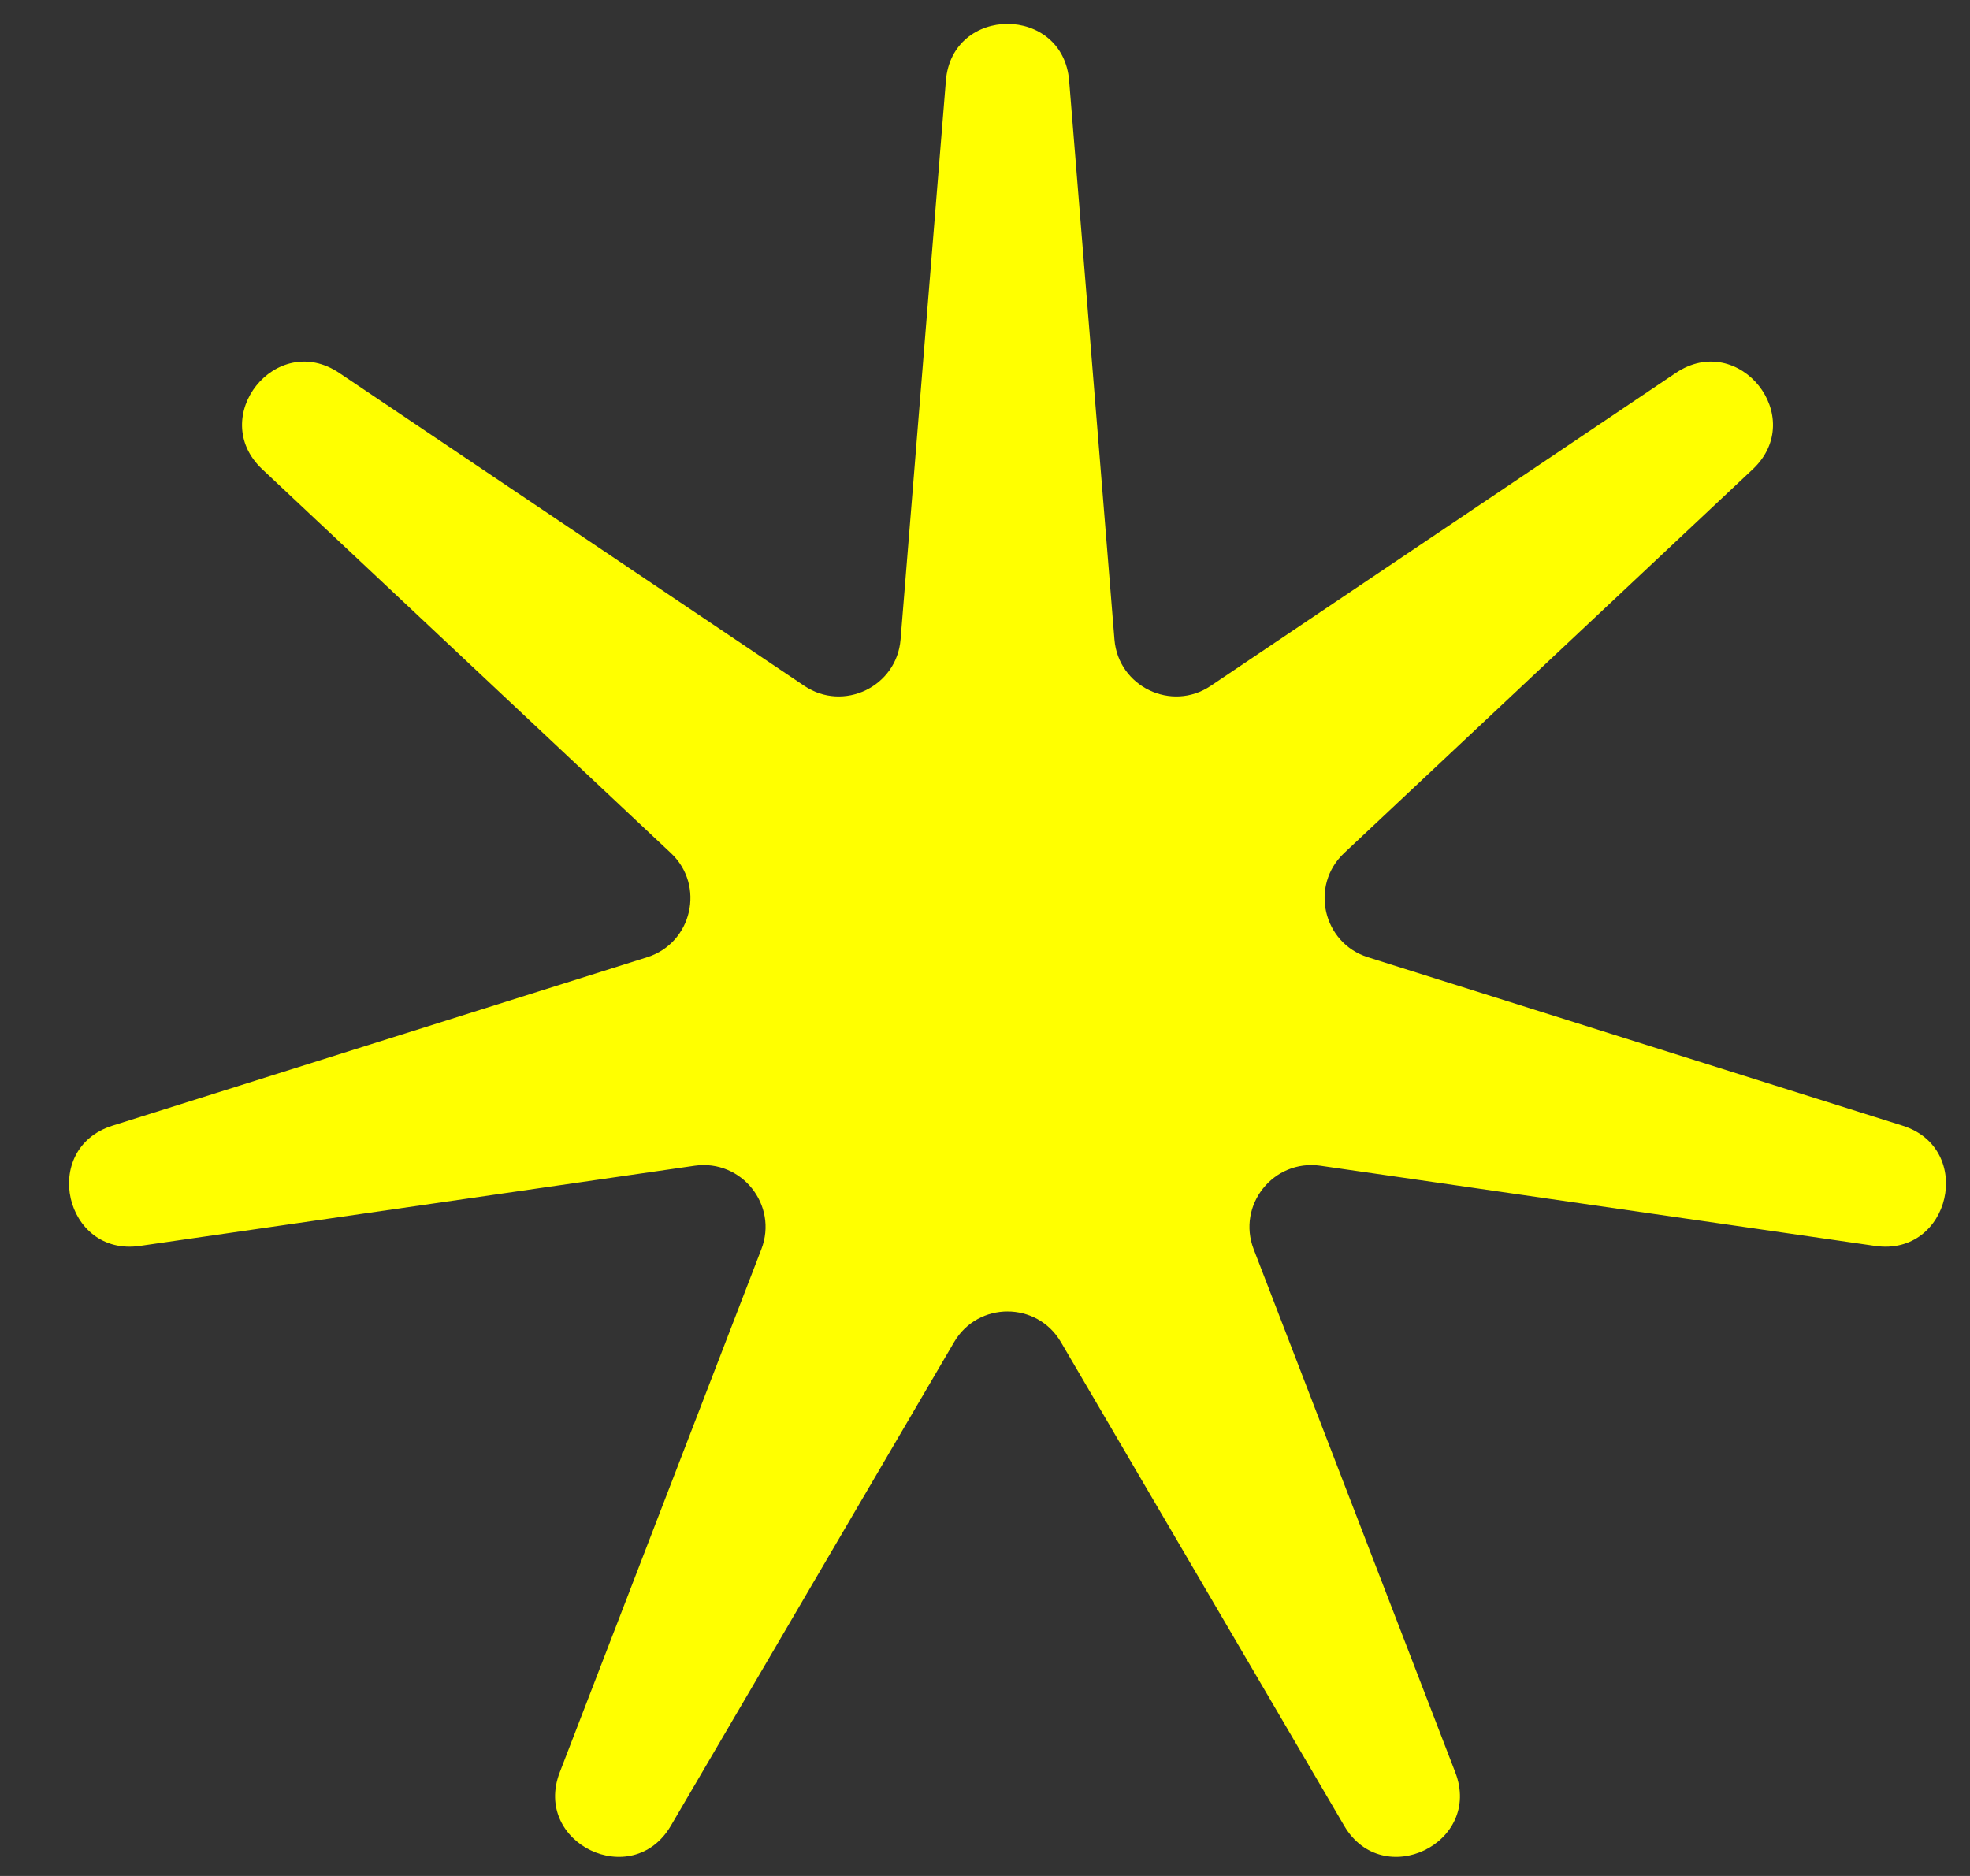 <svg width="21" height="20" viewBox="0 0 21 20" fill="none" xmlns="http://www.w3.org/2000/svg">
<rect x="0" y="0" width="21" height="20" fill="#333333" stroke="none"/>
<path d="M10.083 0.861C10.148 0.053 11.332 0.053 11.397 0.861L11.88 6.818C11.921 7.32 12.488 7.593 12.906 7.312L17.864 3.976C18.537 3.523 19.275 4.448 18.684 5.003L14.328 9.095C13.961 9.44 14.101 10.053 14.581 10.205L20.281 12.001C21.055 12.245 20.791 13.399 19.989 13.283L14.074 12.428C13.575 12.357 13.183 12.848 13.364 13.318L15.513 18.895C15.805 19.651 14.739 20.165 14.329 19.465L11.309 14.308C11.054 13.873 10.426 13.873 10.171 14.308L7.151 19.465C6.741 20.165 5.675 19.651 5.967 18.895L8.116 13.318C8.297 12.848 7.905 12.357 7.406 12.428L1.491 13.283C0.689 13.399 0.425 12.245 1.199 12.001L6.899 10.205C7.379 10.053 7.519 9.44 7.152 9.095L2.796 5.003C2.205 4.448 2.943 3.523 3.616 3.976L8.574 7.312C8.992 7.593 9.559 7.32 9.6 6.818L10.083 0.861Z" fill="#FFFF00"/>
</svg>
